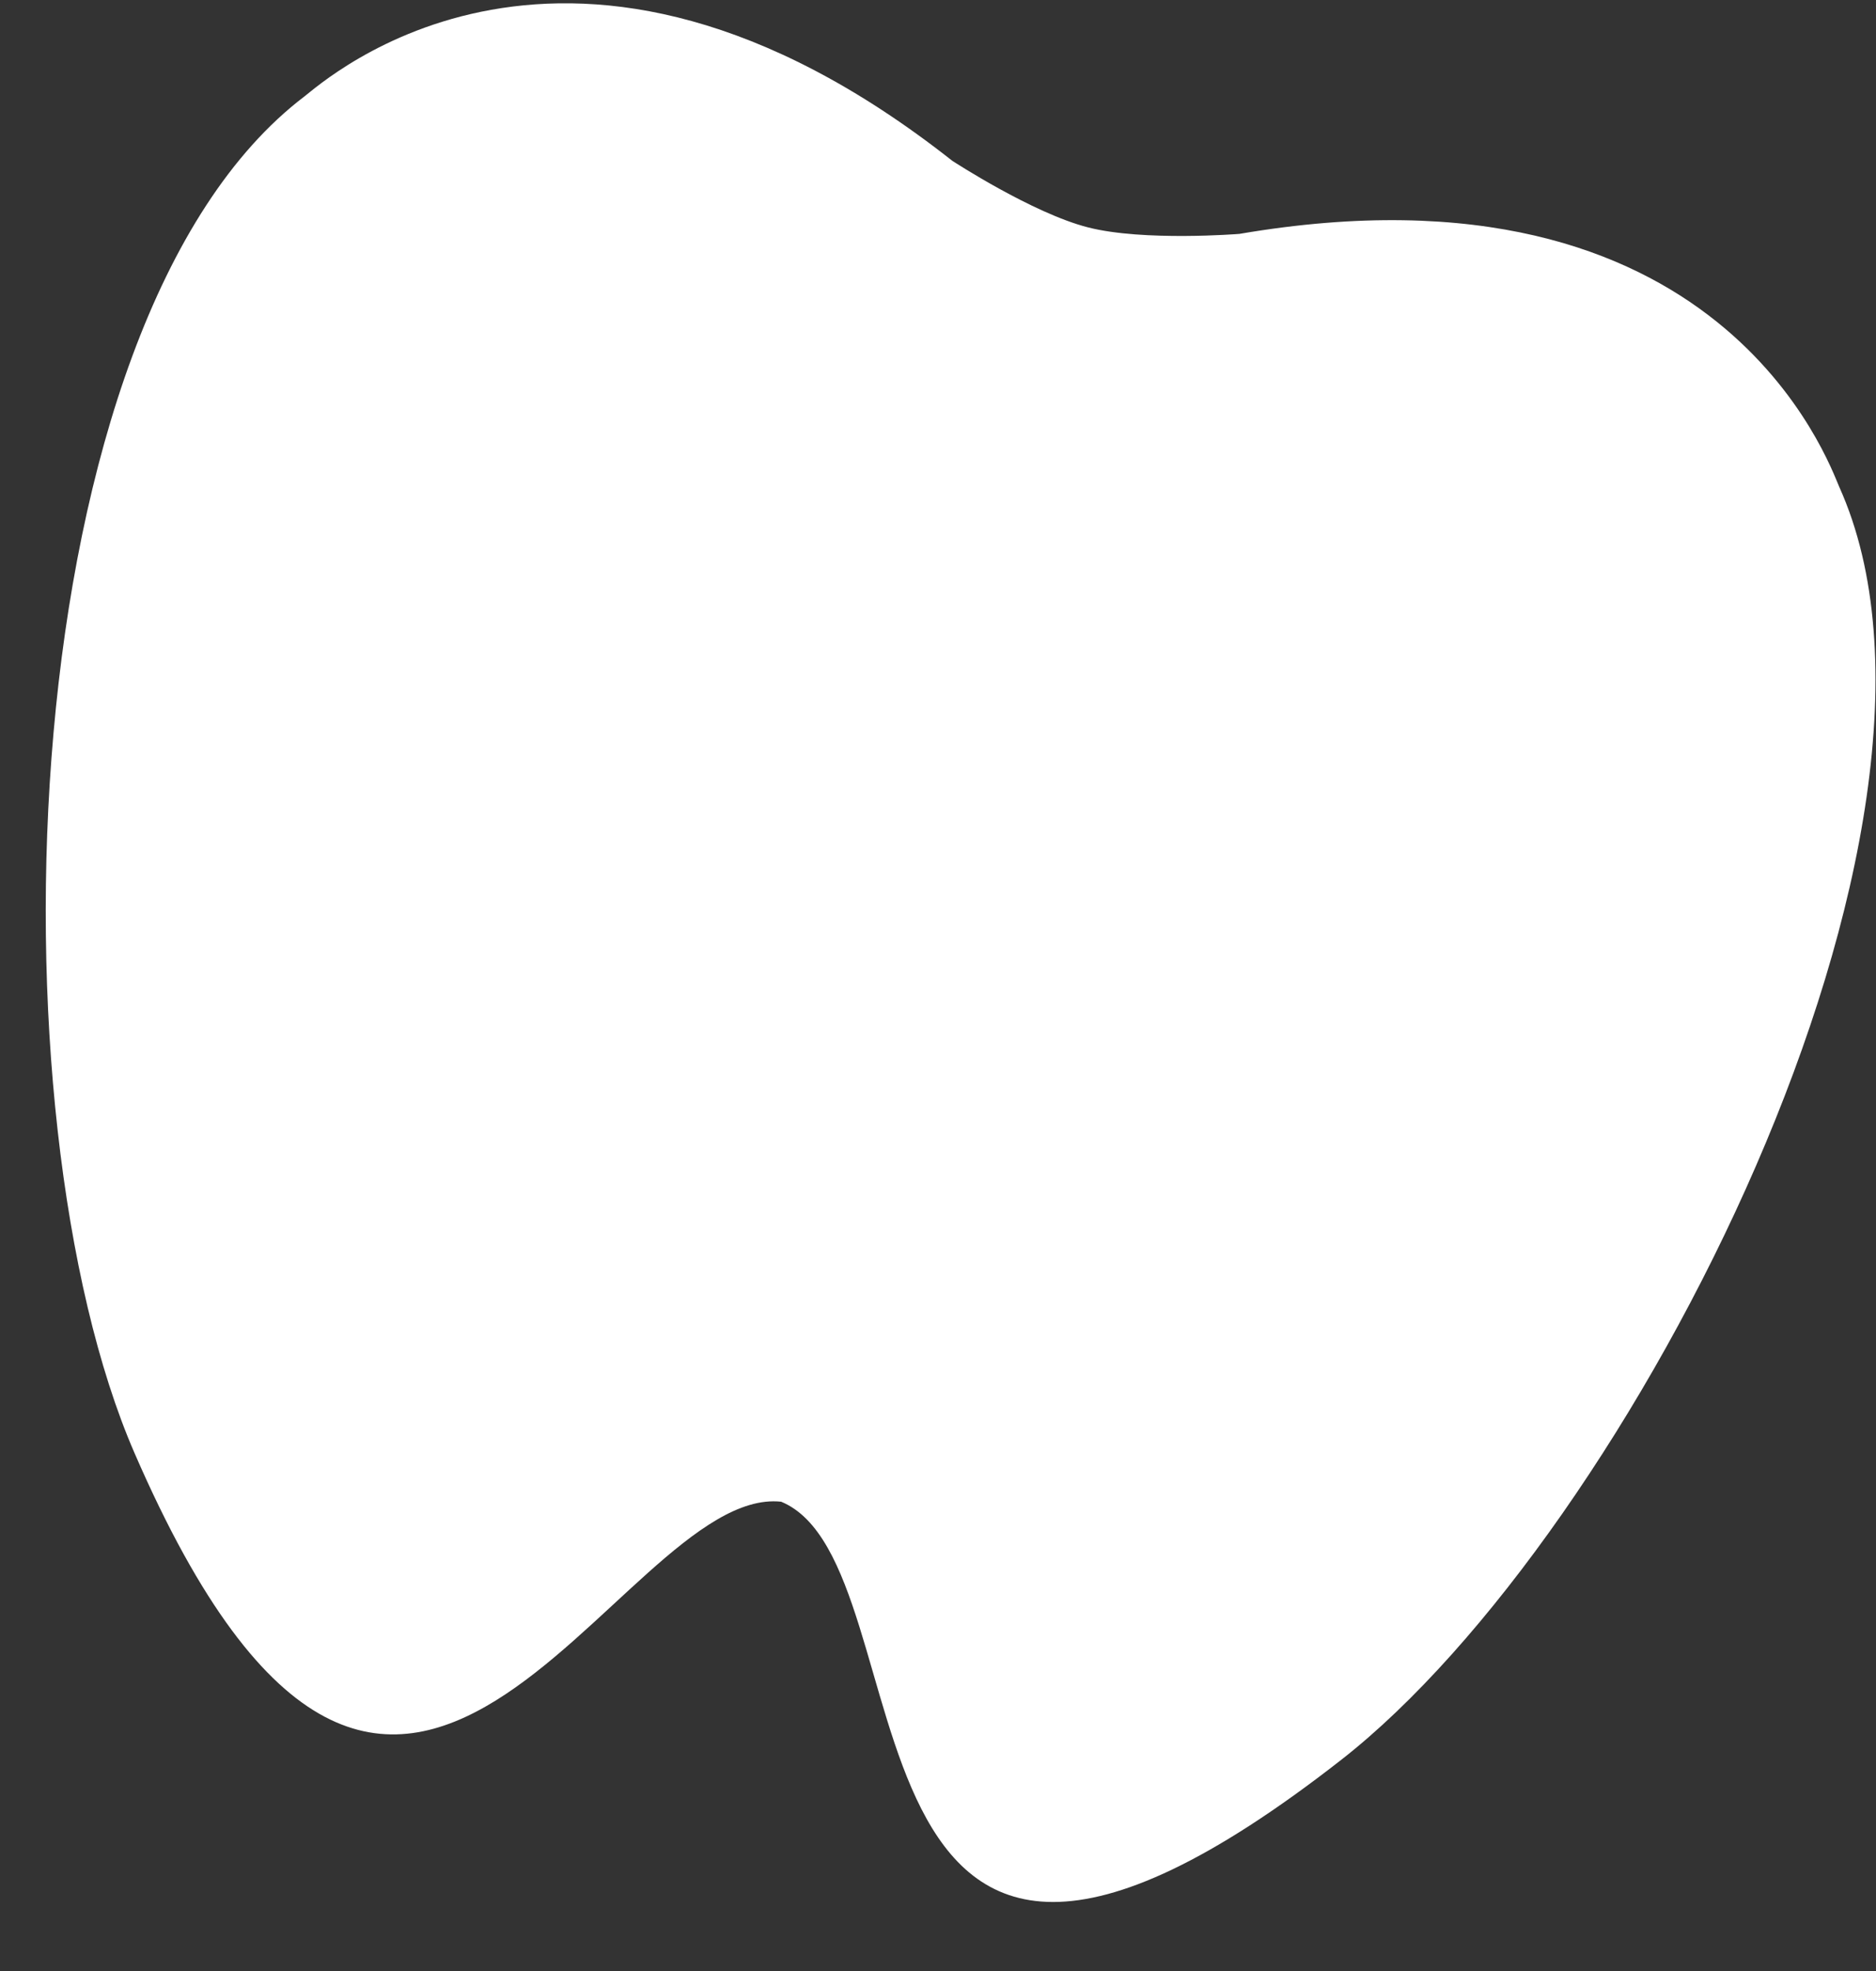 <svg width="20" height="21" viewBox="0 0 20 21" fill="none" xmlns="http://www.w3.org/2000/svg">
<rect x="0" y="0" width="20" height="21" fill="#333333" stroke="none"/>
<path d="M19.608 5.187C19.504 4.956 18.349 1.615 13.213 2.492C13.213 2.492 12.193 2.574 11.601 2.423C11.009 2.273 10.152 1.713 10.152 1.713C6.059 -1.51 3.448 0.874 3.246 1.027C0.087 3.427 -0.125 11.893 1.433 15.479C4.269 22.012 6.568 15.812 8.328 16C9.964 16.675 8.686 23.134 14.299 18.75C17.381 16.343 21.237 8.805 19.608 5.187Z" fill="white"/>
</svg>
